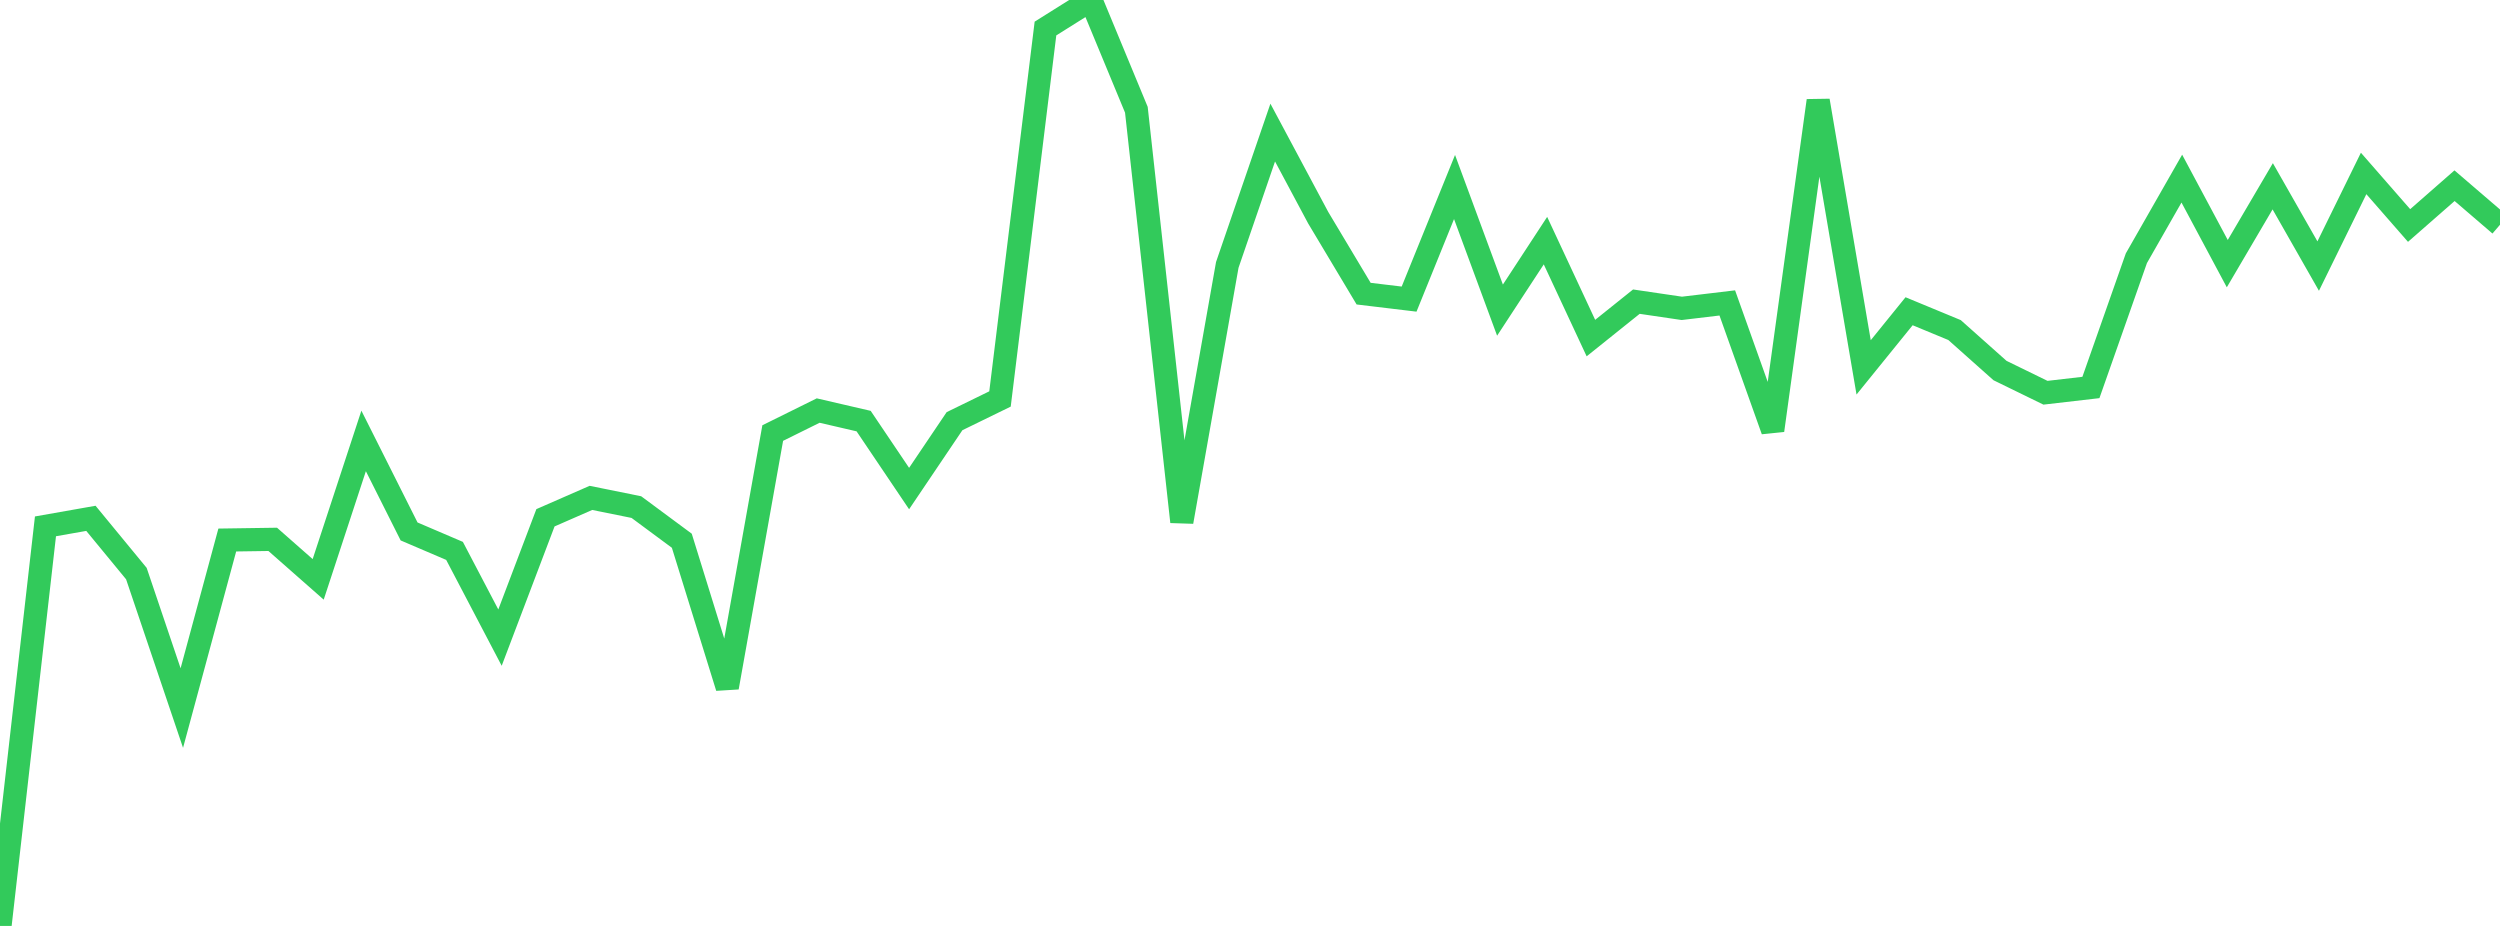 <?xml version="1.0" standalone="no"?>
<!DOCTYPE svg PUBLIC "-//W3C//DTD SVG 1.1//EN" "http://www.w3.org/Graphics/SVG/1.1/DTD/svg11.dtd">

<svg width="135" height="50" viewBox="0 0 135 50" preserveAspectRatio="none" 
  xmlns="http://www.w3.org/2000/svg"
  xmlns:xlink="http://www.w3.org/1999/xlink">


<polyline points="0.0, 50.0 2.455, 28.423 4.909, 27.99 7.364, 30.973 9.818, 38.235 12.273, 29.161 14.727, 29.125 17.182, 31.286 19.636, 23.81 22.091, 28.698 24.545, 29.748 27.0, 34.432 29.455, 27.96 31.909, 26.886 34.364, 27.383 36.818, 29.2 39.273, 37.121 41.727, 23.385 44.182, 22.17 46.636, 22.739 49.091, 26.382 51.545, 22.743 54.0, 21.544 56.455, 1.541 58.909, 0.0 61.364, 5.927 63.818, 28.177 66.273, 14.305 68.727, 7.159 71.182, 11.754 73.636, 15.857 76.091, 16.152 78.545, 10.098 81.0, 16.747 83.455, 12.994 85.909, 18.256 88.364, 16.289 90.818, 16.651 93.273, 16.358 95.727, 23.241 98.182, 5.435 100.636, 19.838 103.091, 16.807 105.545, 17.823 108.0, 20.009 110.455, 21.208 112.909, 20.924 115.364, 13.945 117.818, 9.645 120.273, 14.237 122.727, 10.059 125.182, 14.368 127.636, 9.366 130.091, 12.177 132.545, 10.028 135.0, 12.136" fill="none" stroke="#32ca5b" stroke-width="1.25"/>

</svg>